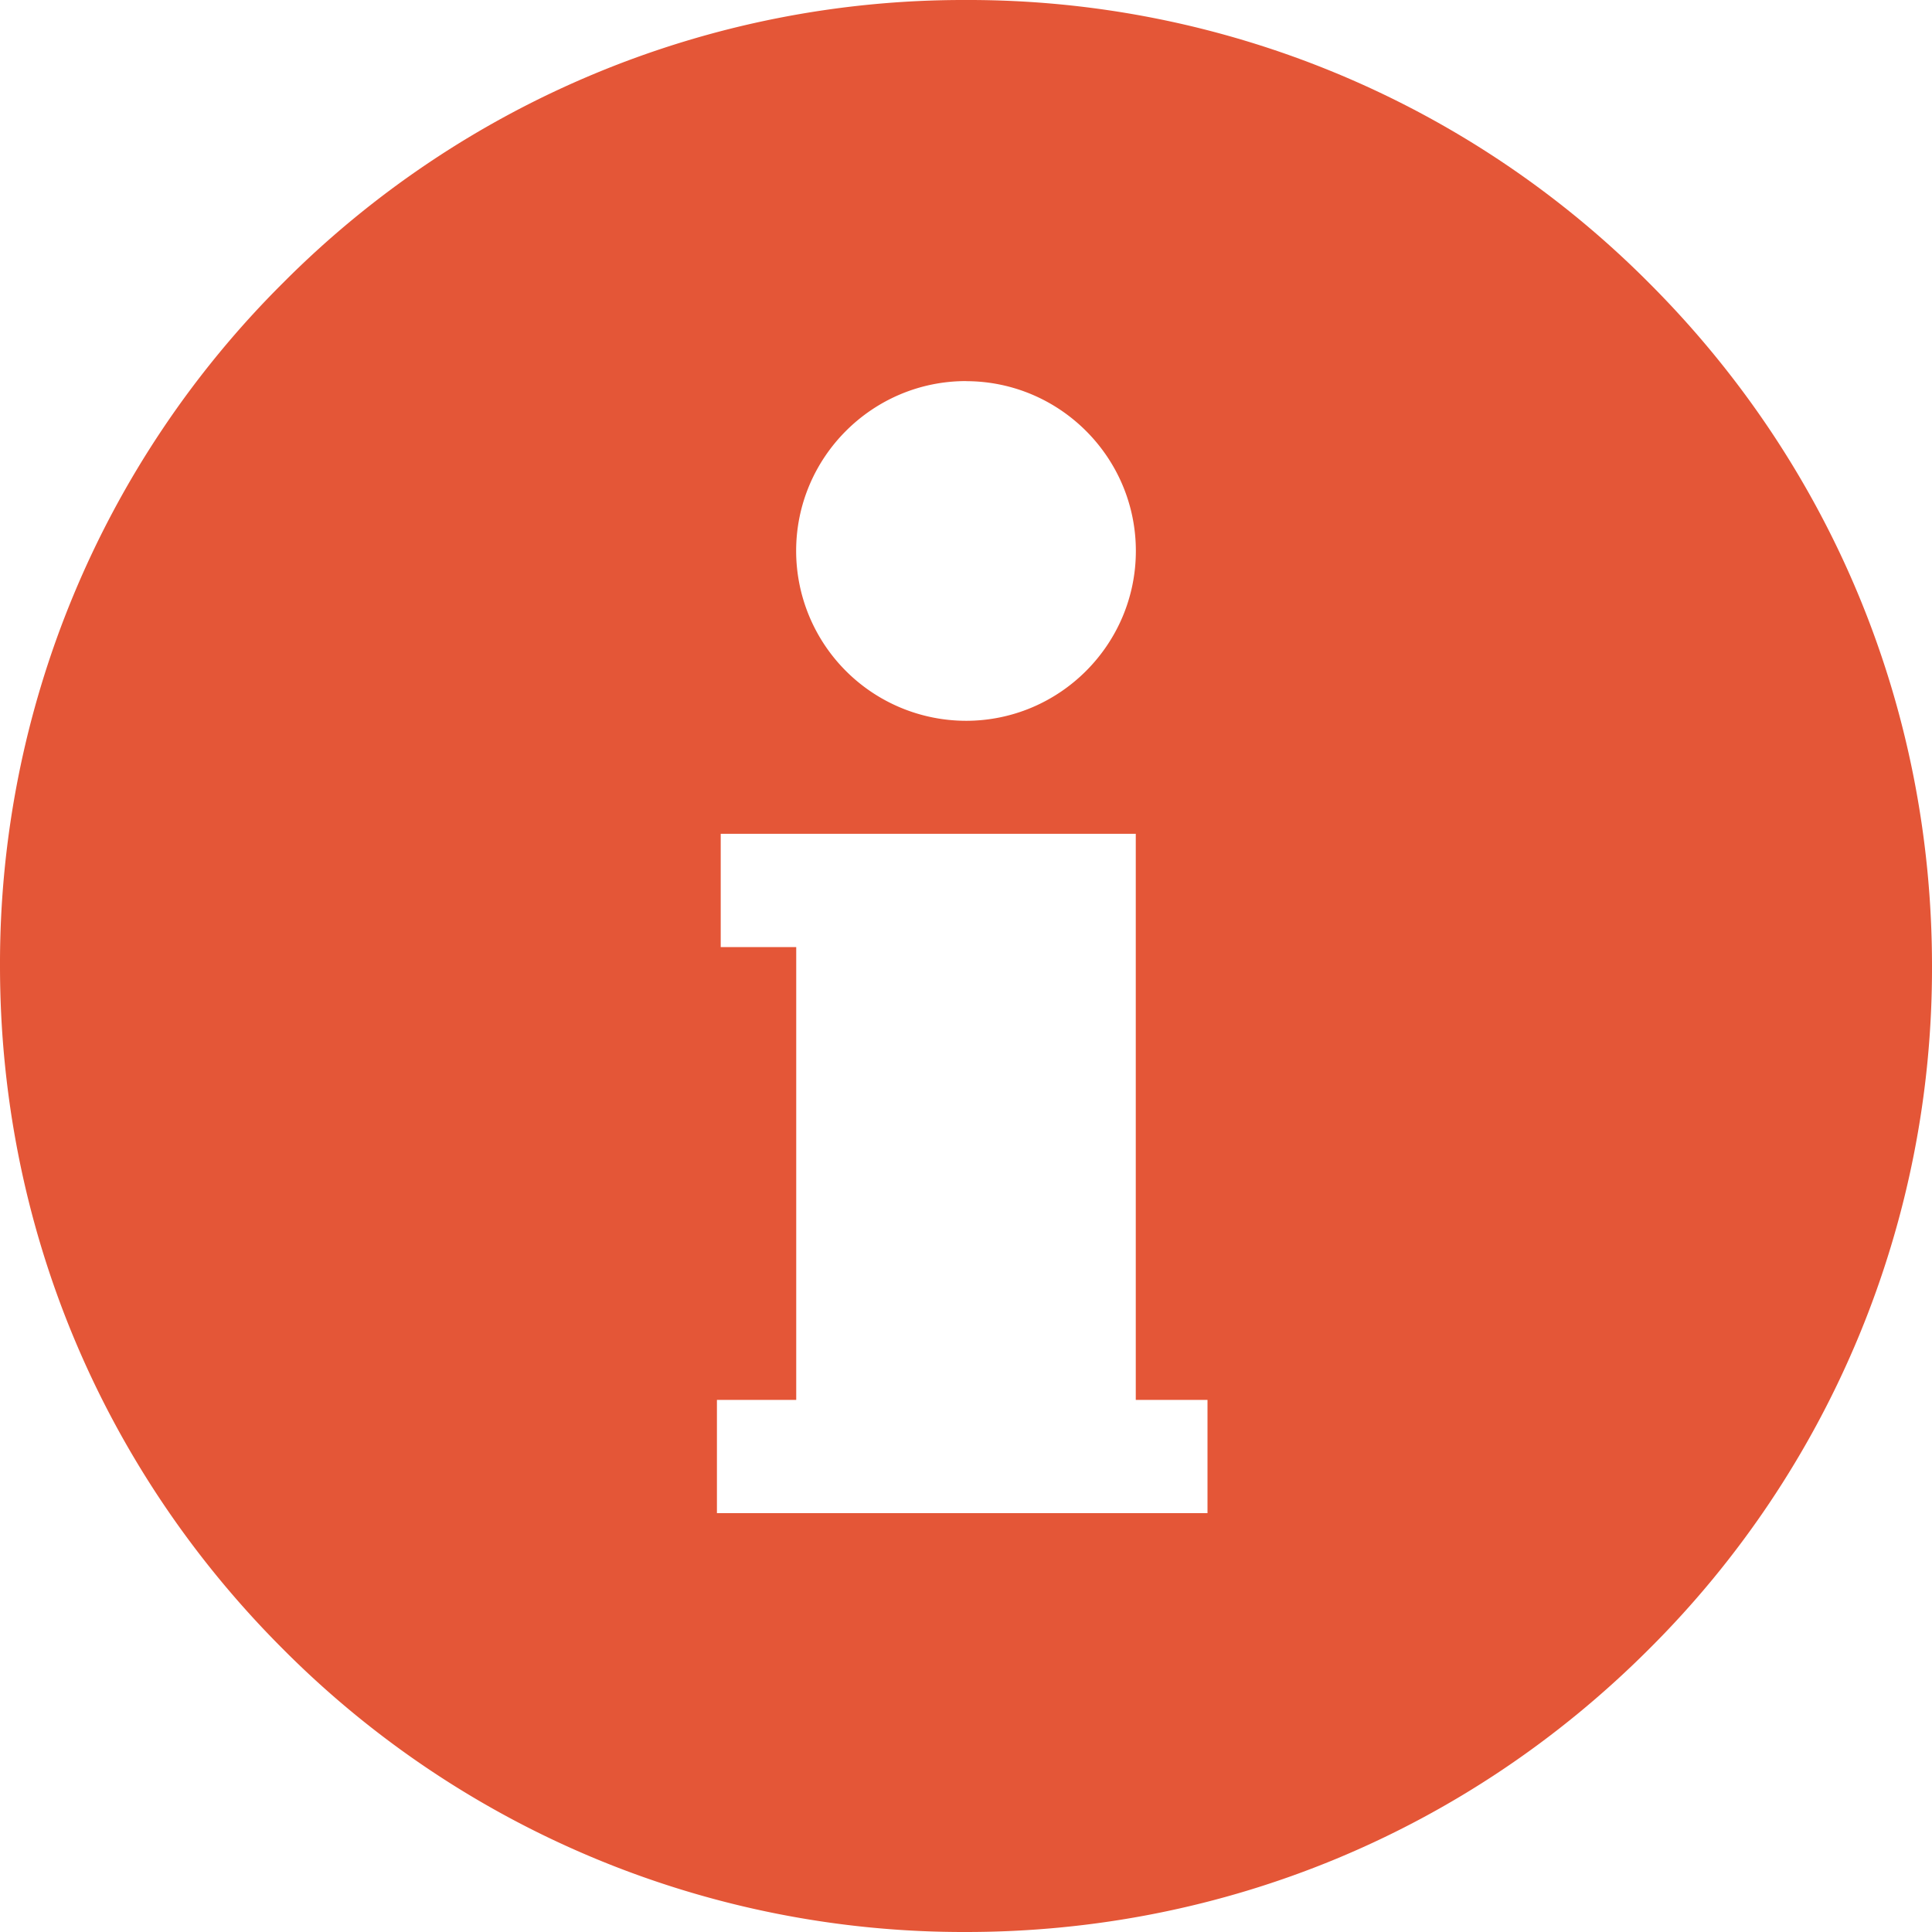 <svg width="24" height="24" fill="none" xmlns="http://www.w3.org/2000/svg"><path d="M20.485 3.515A11.922 11.922 0 0012 0a11.922 11.922 0 00-8.485 3.515A11.922 11.922 0 000 12c0 3.205 1.248 6.219 3.515 8.485A11.922 11.922 0 0012 24c3.205 0 6.219-1.248 8.485-3.515A11.921 11.921 0 0024 12c0-3.205-1.248-6.219-3.515-8.485zM12 4.735c1.163 0 2.11.946 2.11 2.109s-.947 2.11-2.11 2.11a2.112 2.112 0 01-2.11-2.11c0-1.163.947-2.11 2.11-2.11zm3 14.062H8.906V17.39h.985v-5.625h-.938v-1.407h5.156v7.032H15v1.406z" fill="#E45637"/></svg>